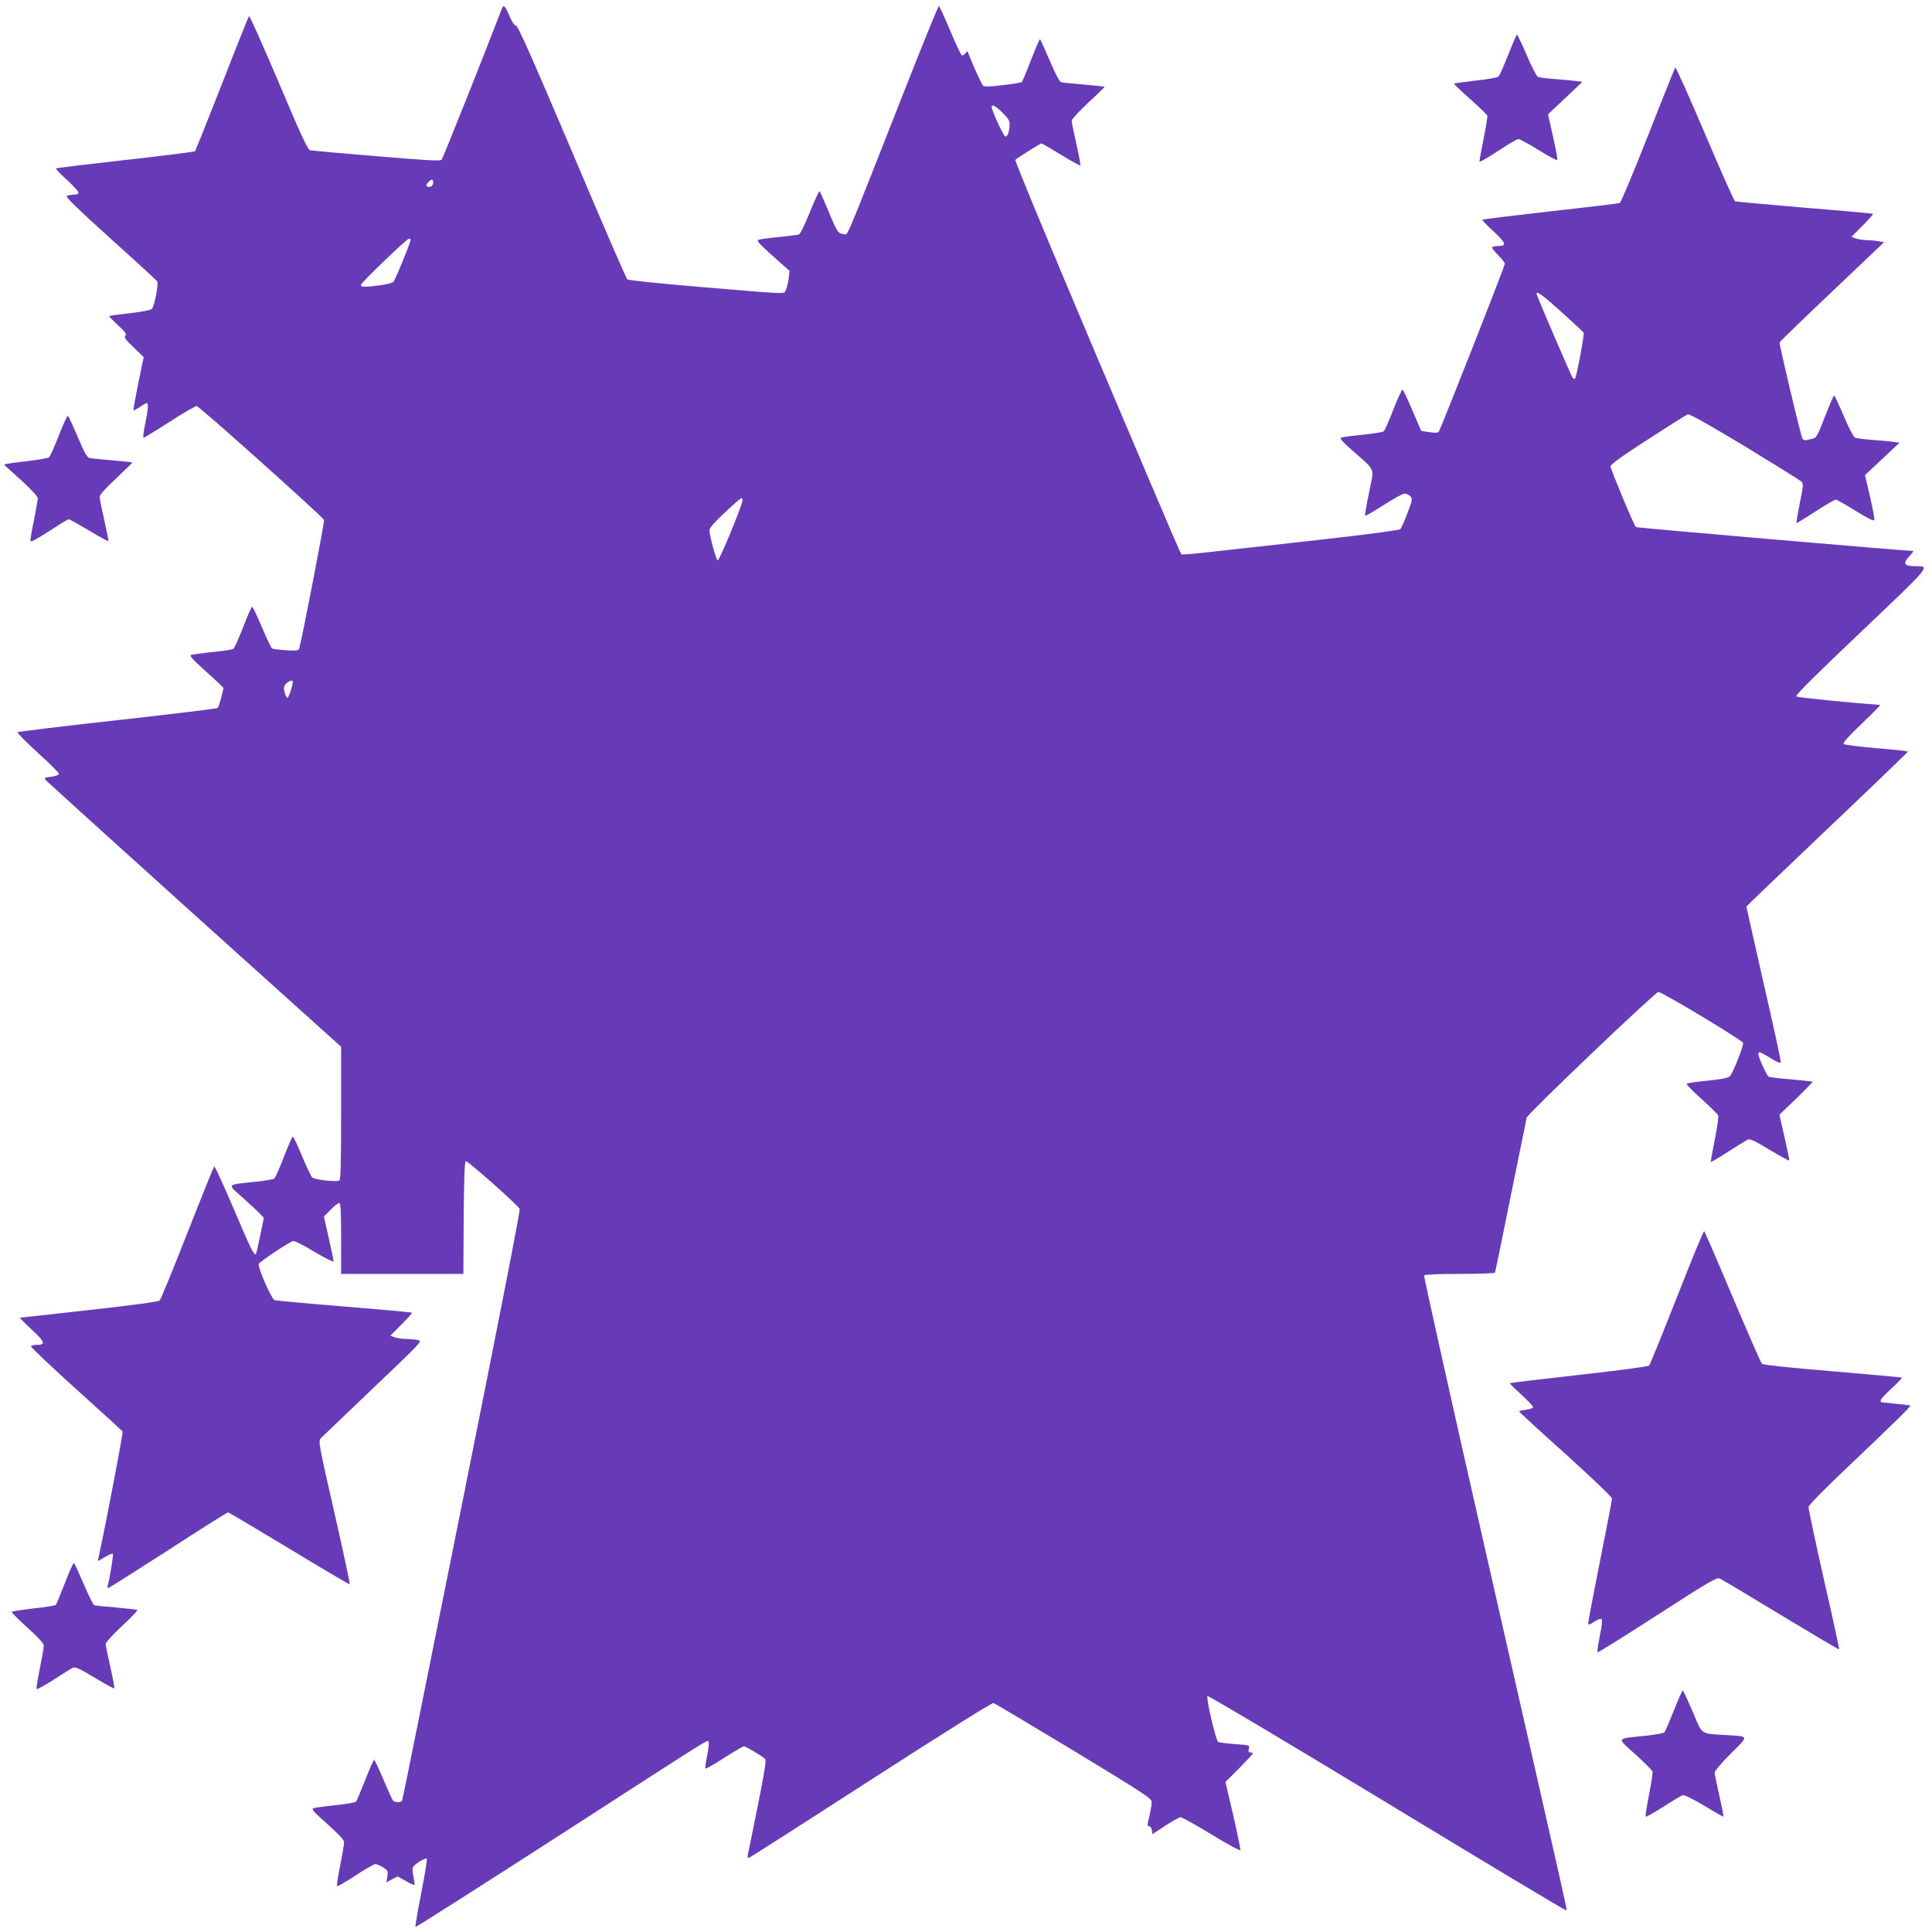 <?xml version="1.0" standalone="no"?>
<!DOCTYPE svg PUBLIC "-//W3C//DTD SVG 20010904//EN"
 "http://www.w3.org/TR/2001/REC-SVG-20010904/DTD/svg10.dtd">
<svg version="1.0" xmlns="http://www.w3.org/2000/svg"
 width="1280pt" height="1280pt" viewBox="0 0 1280 1280"
 preserveAspectRatio="xMidYMid meet">
<g transform="translate(0,1280) scale(0.1,-0.1)"
fill="#673ab7" stroke="none">
<path d="M3325 12743 c-109 -286 -390 -991 -399 -1001 -10 -10 -95 -5 -431 23
-231 19 -429 37 -440 39 -16 4 -60 99 -209 451 -104 245 -192 442 -196 438 -4
-4 -85 -206 -179 -448 -95 -242 -176 -443 -179 -447 -4 -4 -212 -30 -462 -58
-250 -28 -457 -53 -459 -56 -3 -3 29 -37 72 -75 42 -39 77 -77 77 -85 0 -9
-11 -14 -32 -14 -18 0 -39 -4 -46 -9 -9 -5 77 -89 290 -281 167 -150 306 -278
310 -285 10 -16 -20 -166 -36 -182 -6 -7 -72 -20 -146 -28 -74 -9 -136 -17
-137 -19 -2 -2 24 -28 58 -60 50 -46 59 -59 49 -70 -9 -12 1 -26 56 -78 l66
-64 -36 -174 c-19 -95 -34 -176 -32 -178 3 -2 22 8 43 22 20 14 41 26 45 26
13 0 9 -48 -11 -142 -10 -49 -14 -88 -10 -88 5 0 82 47 172 105 90 58 171 105
180 105 16 0 835 -733 844 -755 4 -11 -146 -788 -164 -849 -5 -17 -13 -18 -88
-14 -46 3 -87 8 -93 12 -5 3 -35 66 -67 141 -31 74 -60 135 -65 135 -4 0 -31
-61 -59 -135 -29 -74 -58 -138 -64 -143 -7 -6 -68 -15 -137 -22 -69 -7 -133
-16 -143 -19 -14 -5 7 -28 98 -110 63 -56 115 -106 115 -109 -2 -22 -30 -126
-37 -132 -4 -5 -303 -41 -663 -81 -360 -40 -659 -76 -663 -80 -5 -4 55 -64
132 -135 78 -70 141 -133 141 -140 0 -8 -19 -16 -50 -20 -50 -7 -50 -7 -33
-26 10 -11 453 -412 985 -892 l968 -871 0 -441 c0 -345 -3 -443 -13 -446 -28
-10 -167 7 -180 22 -7 8 -37 72 -67 143 -29 70 -56 127 -60 127 -4 0 -30 -60
-59 -134 -28 -74 -57 -139 -64 -144 -7 -6 -64 -15 -127 -22 -193 -20 -186 -12
-83 -104 48 -43 100 -91 114 -106 l27 -28 -24 -118 c-13 -64 -26 -119 -28
-122 -13 -12 -34 32 -147 298 -68 159 -126 286 -130 282 -4 -4 -84 -202 -178
-441 -93 -239 -176 -440 -183 -447 -8 -8 -175 -31 -465 -63 -248 -28 -455 -51
-460 -51 -4 0 30 -35 76 -78 89 -82 96 -102 36 -102 -19 0 -36 -4 -40 -9 -3
-5 131 -132 297 -282 167 -150 306 -277 310 -283 5 -8 -101 -564 -158 -830
l-6 -29 47 27 c25 15 49 25 53 22 5 -6 -24 -183 -35 -213 -3 -7 -1 -13 5 -13
6 0 184 113 397 250 212 138 390 250 396 250 5 0 187 -108 405 -240 218 -132
399 -239 401 -236 3 3 -43 217 -102 476 -105 461 -107 472 -89 492 11 11 167
160 347 332 311 296 326 311 300 317 -15 4 -51 7 -80 8 -28 0 -64 6 -79 11
l-28 11 74 74 c41 41 72 76 69 78 -2 3 -204 21 -449 41 -245 20 -452 39 -461
42 -19 5 -113 220 -105 240 6 15 200 144 228 152 9 2 72 -29 142 -72 69 -41
126 -70 126 -63 0 7 -14 76 -32 155 l-32 142 44 45 c24 25 50 45 57 45 10 0
13 -50 13 -235 l0 -235 405 0 405 0 2 372 c2 261 6 372 14 375 12 4 344 -290
357 -316 5 -10 -147 -785 -383 -1961 -215 -1070 -392 -1951 -395 -1957 -6 -17
-50 -17 -62 -1 -5 7 -34 70 -64 141 -29 70 -57 127 -60 127 -4 0 -31 -60 -59
-132 -29 -73 -56 -138 -61 -144 -5 -6 -67 -17 -137 -24 -70 -7 -135 -16 -146
-20 -15 -5 2 -24 93 -105 73 -65 111 -106 111 -119 0 -12 -12 -81 -26 -154
-15 -73 -24 -135 -21 -138 3 -3 58 28 122 70 64 42 123 76 132 76 9 0 31 -10
50 -21 33 -21 35 -24 29 -61 l-6 -39 37 20 38 19 53 -30 c29 -17 55 -28 58
-26 2 3 -1 28 -7 57 -8 39 -8 55 1 66 19 23 80 58 88 51 3 -4 -13 -106 -37
-227 -24 -121 -41 -222 -38 -225 3 -3 425 266 939 597 1068 690 994 643 1003
629 3 -5 -1 -47 -10 -91 -9 -44 -14 -83 -11 -86 3 -3 59 29 124 71 66 42 124
76 130 76 14 0 128 -68 142 -85 7 -9 -6 -95 -50 -311 -33 -165 -62 -309 -65
-321 -3 -13 -1 -23 4 -23 5 0 368 232 807 516 502 323 805 513 816 511 10 -3
249 -146 533 -317 469 -285 515 -315 515 -339 0 -23 -6 -54 -25 -138 -4 -16
-1 -23 9 -23 8 0 16 -11 18 -26 l3 -26 85 56 c47 31 93 56 102 56 10 0 102
-51 205 -114 106 -65 189 -110 191 -103 1 7 -20 111 -48 232 l-51 219 91 91
c49 50 90 94 90 98 0 4 -7 7 -16 7 -12 0 -15 6 -10 24 6 24 5 24 -93 31 -54 4
-104 10 -111 15 -15 10 -81 292 -70 303 4 5 540 -314 1190 -708 649 -394 1184
-715 1187 -712 6 6 32 -112 -512 2280 -240 1054 -433 1922 -430 1927 4 6 94
10 235 10 126 0 231 4 234 8 3 4 50 233 105 508 56 274 103 508 106 520 6 25
848 828 872 832 20 3 555 -319 561 -337 6 -18 -68 -204 -88 -222 -12 -11 -59
-20 -149 -29 -72 -7 -134 -16 -136 -20 -3 -5 41 -50 98 -101 56 -51 106 -99
110 -108 4 -9 -5 -78 -22 -161 -16 -80 -28 -147 -26 -148 2 -2 52 27 112 66
59 38 117 74 129 80 17 9 39 0 147 -65 70 -42 129 -74 131 -72 2 2 -12 72 -31
154 l-34 150 112 107 c62 60 110 110 108 111 -2 2 -67 9 -143 16 -77 6 -144
14 -149 18 -12 7 -67 128 -67 148 0 22 8 19 80 -25 45 -28 66 -36 68 -27 2 8
-49 242 -113 520 -63 279 -115 509 -115 511 0 2 241 232 535 512 294 279 535
511 535 514 0 4 -93 14 -207 23 -114 10 -212 22 -218 28 -7 8 29 48 120 135
72 68 126 124 120 124 -178 12 -548 49 -555 56 -7 7 137 150 431 429 476 453
460 433 351 434 -68 1 -77 20 -31 67 18 19 29 34 23 34 -53 0 -1831 153 -1836
158 -13 13 -168 384 -168 402 0 13 73 66 248 179 136 88 255 163 264 166 11 4
139 -68 375 -210 197 -120 366 -225 376 -234 16 -16 16 -23 -9 -145 -14 -70
-24 -129 -22 -131 2 -2 58 32 125 76 67 43 128 79 135 79 7 0 67 -34 133 -75
86 -53 121 -70 123 -59 2 8 -11 77 -29 155 l-33 141 114 107 115 108 -45 6
c-25 4 -88 9 -140 13 -52 4 -102 10 -111 15 -9 5 -43 69 -74 144 -32 74 -60
135 -64 135 -3 0 -30 -63 -60 -140 -48 -124 -57 -141 -80 -146 -14 -3 -33 -8
-42 -10 -9 -3 -21 1 -27 9 -9 10 -152 612 -152 638 0 4 156 155 346 335 l346
329 -38 7 c-22 4 -58 7 -81 7 -23 1 -54 6 -69 11 l-28 11 74 74 c41 41 72 76
69 78 -2 3 -206 21 -453 41 -247 21 -454 40 -461 42 -6 3 -96 205 -200 450
-104 244 -192 441 -196 437 -3 -5 -85 -207 -180 -450 -96 -244 -180 -445 -188
-448 -7 -3 -214 -28 -459 -55 -245 -28 -448 -53 -451 -55 -3 -3 31 -38 74 -78
83 -77 90 -97 30 -97 -19 0 -36 -4 -39 -8 -3 -5 15 -28 39 -52 25 -24 45 -50
45 -57 0 -17 -429 -1106 -439 -1116 -5 -5 -33 -5 -62 0 l-53 8 -58 135 c-31
74 -61 136 -66 138 -5 1 -32 -58 -61 -132 -28 -74 -57 -138 -64 -144 -7 -5
-68 -15 -137 -22 -69 -7 -133 -15 -143 -19 -13 -5 3 -24 81 -93 149 -132 137
-100 102 -273 -17 -82 -28 -150 -26 -152 2 -3 58 29 123 71 65 42 127 76 139
76 11 0 28 -8 38 -18 15 -18 14 -25 -20 -113 -19 -52 -41 -99 -47 -105 -7 -7
-231 -36 -522 -69 -280 -31 -600 -67 -710 -79 -110 -13 -205 -21 -211 -19 -14
5 50 -143 -574 1327 -321 759 -538 1282 -533 1287 13 13 166 109 173 109 3 0
62 -34 129 -75 68 -42 126 -74 129 -71 2 3 -10 67 -27 143 -17 76 -31 145 -31
154 0 9 50 62 110 119 61 56 110 104 108 105 -2 2 -64 8 -138 15 -74 6 -142
13 -151 16 -10 3 -40 61 -75 144 -33 77 -61 140 -64 140 -3 0 -30 -62 -59
-137 -29 -76 -57 -141 -60 -146 -4 -4 -61 -14 -127 -21 -91 -11 -122 -12 -131
-3 -10 10 -62 123 -95 207 -9 24 -10 24 -23 6 -8 -10 -18 -15 -23 -12 -6 3
-41 78 -78 166 -37 88 -70 160 -74 160 -4 0 -96 -226 -205 -502 -446 -1133
-393 -1008 -426 -1008 -35 0 -43 12 -104 160 -26 63 -51 118 -55 123 -3 4 -32
-58 -64 -137 -37 -92 -64 -147 -74 -150 -9 -3 -71 -10 -137 -17 -66 -6 -126
-15 -133 -19 -10 -5 21 -38 98 -106 l111 -99 -6 -50 c-3 -27 -12 -61 -18 -75
-15 -30 41 -32 -580 20 -252 21 -464 43 -471 49 -7 6 -172 386 -366 846 -268
630 -359 835 -371 835 -11 0 -26 22 -44 65 -29 68 -38 77 -50 48z m3317 -690
c38 -37 48 -54 47 -78 -1 -45 -13 -80 -28 -80 -11 0 -91 173 -91 197 0 20 28
5 72 -39z m-3772 -463 c0 -22 -22 -36 -40 -25 -8 5 -6 13 6 26 22 25 34 24 34
-1z m-150 -380 c0 -17 -101 -265 -114 -278 -6 -6 -45 -16 -86 -22 -107 -14
-132 -13 -128 4 4 17 305 306 319 306 5 0 9 -4 9 -10z m7625 -477 c77 -69 143
-131 147 -137 6 -11 -47 -294 -57 -305 -3 -2 -10 0 -15 5 -9 9 -240 546 -240
558 0 21 42 -10 165 -121z m-5426 -1250 c-1 -30 -153 -398 -164 -396 -10 2
-54 162 -55 200 0 14 32 52 102 117 56 53 106 96 110 96 5 0 8 -8 7 -17z
m-2979 -1200 c-1 -26 -27 -105 -35 -106 -6 -1 -14 15 -19 35 -8 31 -6 41 9 58
18 20 45 27 45 13z"/>
<path d="M9992 12436 c-29 -74 -58 -139 -65 -144 -7 -6 -75 -18 -151 -26 -77
-9 -141 -18 -143 -20 -2 -2 46 -48 107 -102 60 -54 112 -104 114 -110 2 -6 -9
-75 -25 -154 -16 -80 -28 -147 -27 -151 2 -4 57 28 123 71 66 44 127 79 135
79 8 0 69 -33 135 -74 66 -41 121 -70 123 -65 2 5 -11 75 -29 156 l-33 147
114 107 113 107 -39 6 c-21 3 -84 9 -139 13 -55 4 -107 10 -116 15 -9 5 -43
69 -74 144 -32 74 -61 135 -65 135 -3 0 -29 -60 -58 -134z"/>
<path d="M390 9915 c-29 -74 -58 -139 -65 -145 -6 -5 -74 -17 -151 -26 -128
-15 -154 -19 -143 -27 2 -1 52 -47 112 -101 65 -60 107 -106 107 -117 0 -11
-11 -76 -25 -146 -15 -69 -25 -131 -23 -138 2 -8 49 18 123 66 66 43 125 79
130 79 6 0 66 -34 135 -75 68 -41 126 -72 128 -70 2 2 -10 64 -27 139 -17 74
-31 144 -31 155 0 12 41 58 110 122 60 57 108 104 107 105 -1 2 -61 8 -132 14
-72 6 -140 13 -151 15 -17 4 -34 34 -79 140 -31 74 -61 137 -65 140 -4 3 -32
-56 -60 -130z"/>
<path d="M11111 4208 c-96 -244 -179 -448 -185 -455 -6 -7 -197 -32 -465 -62
-250 -28 -456 -53 -458 -55 -2 -2 32 -36 77 -76 44 -41 79 -78 77 -84 -2 -6
-23 -13 -48 -16 -24 -3 -44 -8 -44 -11 0 -4 138 -131 308 -283 177 -160 307
-285 307 -294 0 -10 -36 -198 -80 -417 -44 -220 -79 -406 -78 -413 2 -8 15 -4
41 14 24 16 43 22 48 17 6 -6 1 -50 -12 -112 -11 -56 -18 -105 -15 -108 3 -3
181 108 396 247 344 222 394 251 414 242 12 -5 194 -114 405 -242 210 -127
384 -230 386 -228 2 2 -43 211 -101 463 -57 253 -103 469 -102 481 2 13 99
112 238 244 322 306 441 422 436 427 -2 3 -46 8 -98 13 -51 5 -94 10 -95 10
-2 0 -3 6 -3 13 0 6 32 42 72 78 40 37 71 69 68 72 -3 2 -210 21 -460 42 -279
23 -459 42 -466 49 -7 6 -94 205 -194 441 -99 237 -185 433 -189 438 -4 4 -85
-192 -180 -435z"/>
<path d="M430 2312 c-29 -75 -56 -141 -60 -145 -4 -4 -69 -15 -146 -23 -76 -9
-142 -19 -146 -23 -4 -3 43 -50 103 -104 78 -70 109 -105 109 -121 0 -13 -12
-80 -26 -150 -14 -70 -24 -131 -22 -136 2 -5 51 22 111 60 59 38 116 74 128
80 16 9 39 -1 146 -65 69 -42 128 -74 130 -71 3 2 -9 66 -26 142 -17 75 -31
144 -31 153 0 9 48 62 107 117 60 56 106 104 103 107 -3 3 -66 10 -140 17 -74
6 -140 13 -146 15 -6 2 -37 65 -69 139 -32 75 -61 138 -65 141 -4 2 -31 -57
-60 -133z"/>
<path d="M11090 1468 c-29 -73 -57 -138 -62 -144 -5 -7 -61 -17 -126 -24 -199
-20 -193 -10 -66 -124 60 -54 111 -106 113 -114 1 -8 -9 -78 -24 -154 -15 -76
-25 -141 -22 -144 3 -3 56 27 118 66 61 40 120 75 129 77 9 2 72 -29 141 -70
68 -42 126 -74 127 -72 2 2 -10 64 -27 139 -17 74 -31 143 -31 153 0 10 48 66
107 125 122 122 125 113 -37 123 -168 11 -149 -3 -216 156 -33 76 -62 139 -65
139 -4 0 -31 -60 -59 -132z"/>
</g>
</svg>
